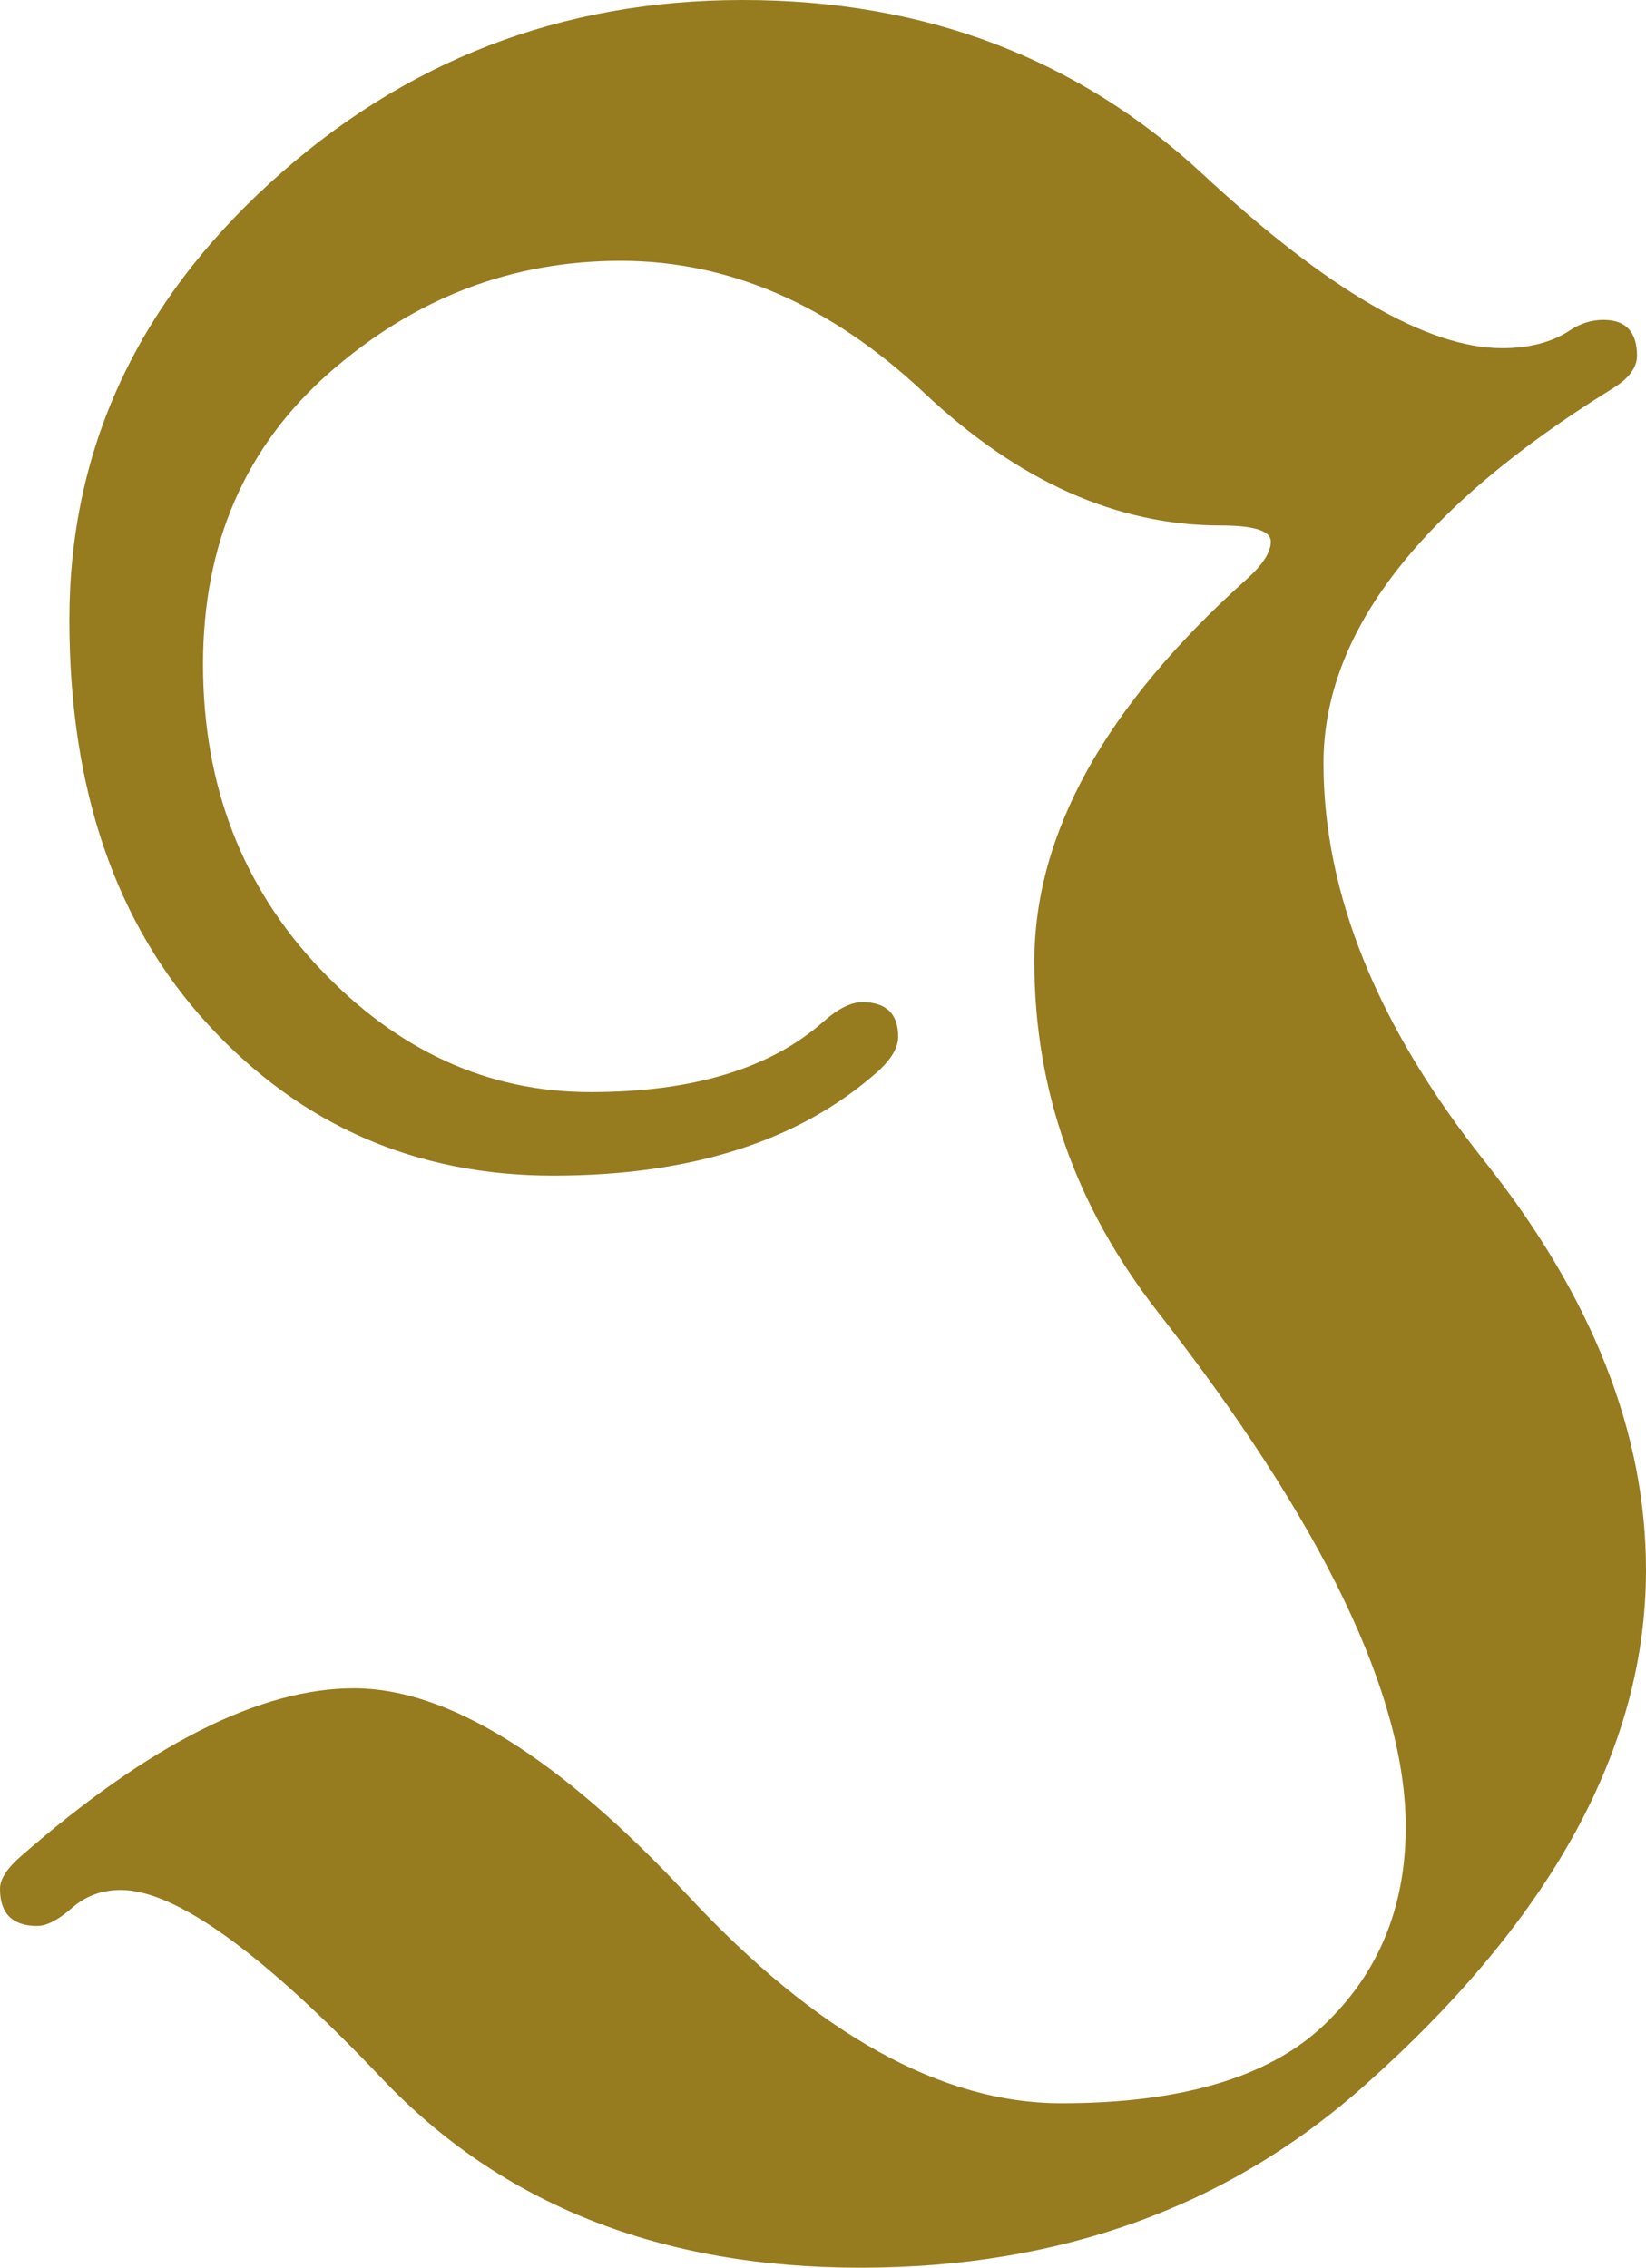 <svg version="1.1" viewBox="0 -1470 1281 1765" xmlns="http://www.w3.org/2000/svg">
<path fill="#967b1f" d="m 0 0
c 0 -7.333 5.333 -15.667 16 -25
c 100 -87.333 186.5 -131 259.5 -131
c 73 -0 159.667 53.833 260 161.5
c 100.333 107.667 197.167 161.5 290.5 161.5
c 93.333 -0 161.333 -20.167 204 -60.5
c 42.67 -40.333 64 -91.833 64 -154.5
c 0 -102.667 -64.333 -236.333 -193 -401
c -64 -82 -96 -172.833 -96 -272.5
c 0 -99.667 55 -198.833 165 -297.5
c 12.667 -11.33 19 -21.17 19 -29.5
c 0 -8.33 -13 -12.5 -39 -12.5
c -80.667 -0 -157.5 -34.33 -230.5 -103
c -73 -68.67 -151.833 -103 -236.5 -103
c -84.667 -0 -160 28.83 -226 86.5
c -66 57.67 -99 133.5 -99 227.5
c 0 94 30.333 173 91 237
c 60.667 64 130.833 96 210.5 96
c 79.667 -0 140.167 -18.333 181.5 -55
c 11.333 -10 21.333 -15 30 -15
c 18.667 -0 28 9 28 27
c 0 8.667 -5.667 18 -17 28
c -60.667 53.333 -144.5 80 -251.5 80
c -107 -0 -196.5 -39.167 -268.5 -117.5
c -72 -78.333 -108 -183.333 -108 -315
c 0 -131.67 52 -245 156 -340
c 104 -95 226.667 -142.5 368 -142.5
c 141.333 -0 260.667 45.17 358 135.5
c 97.333 90.33 175 135.5 233 135.5
c 21.33 -0 39 -4.67 53 -14
c 8 -5.33 16.67 -8 26 -8
c 17.33 -0 26 9.33 26 28
c 0 9.33 -6.67 18 -20 26
c -149.33 92.67 -224 189.667 -224 291
c 0 101.333 41.83 204.667 125.5 310
c 83.67 105.333 125.5 211.333 125.5 318
c 0 138 -73.33 272 -220 402
c -106 94 -236.5 141 -391.5 141
c -155 -0 -279 -49 -372 -147
c -93 -98 -160.833 -147 -203.5 -147
c -14.667 -0 -27.333 4.667 -38 14
c -10.667 9.333 -19.667 14 -27 14
c -19.333 -0 -29 -9.667 -29 -29
z" /></svg>
